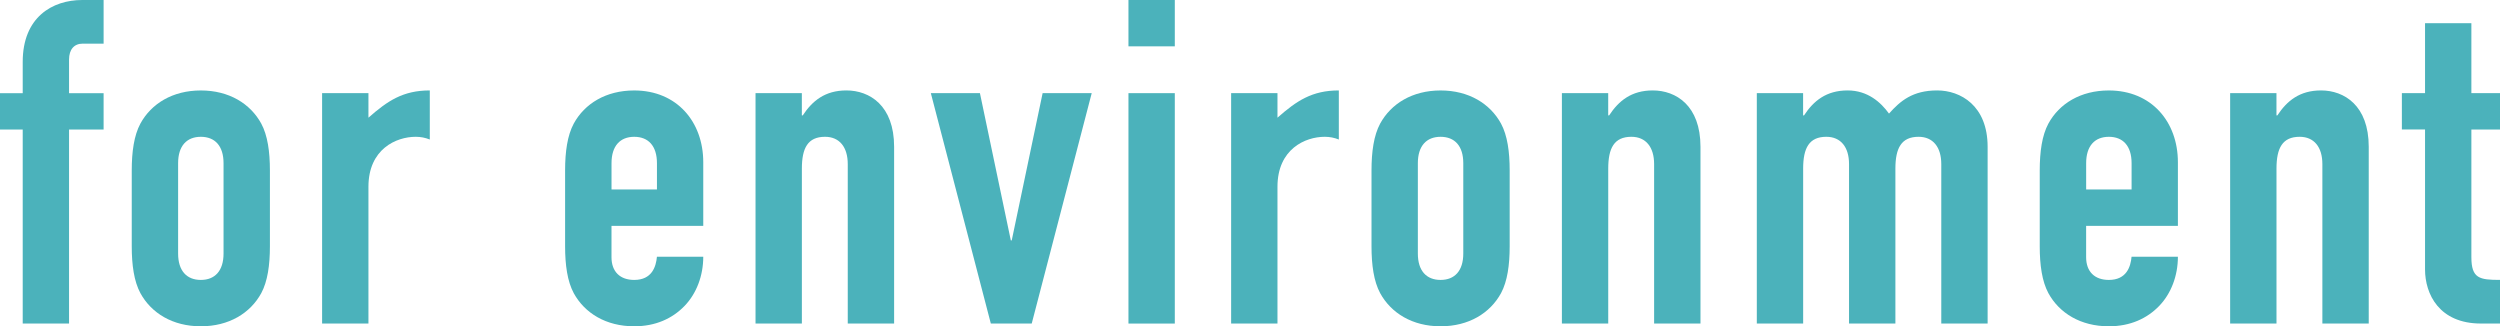 <?xml version="1.0" encoding="UTF-8"?>
<svg id="_レイヤー_2" data-name="レイヤー 2" xmlns="http://www.w3.org/2000/svg" width="99.053" height="12.928" viewBox="0 0 99.053 12.928">
  <g id="design">
    <g>
      <path d="M.9,5.132h-.9v-1.44h.9v-1.242C.9.684,2.071,0,3.259,0h.846v1.729h-.828c-.342,0-.541.234-.541.63v1.333h1.369v1.44h-1.369v7.688H.9v-7.688Z" style="fill: #4bb2bb;"/>
      <path d="M5.22,6.752c0-.738.09-1.386.342-1.854.432-.792,1.278-1.314,2.395-1.314s1.962.522,2.395,1.314c.252.468.342,1.116.342,1.854v3.007c0,.738-.09,1.386-.342,1.855-.432.792-1.278,1.314-2.395,1.314s-1.963-.522-2.395-1.314c-.252-.468-.342-1.116-.342-1.855v-3.007ZM7.057,10.047c0,.684.342,1.044.9,1.044s.9-.36.9-1.044v-3.583c0-.684-.342-1.044-.9-1.044s-.9.36-.9,1.044v3.583Z" style="fill: #4bb2bb;"/>
      <path d="M12.762,3.691h1.836v.972c.756-.666,1.369-1.08,2.431-1.08v1.945c-.18-.072-.36-.108-.558-.108-.774,0-1.873.486-1.873,1.98v5.42h-1.836V3.691Z" style="fill: #4bb2bb;"/>
      <path d="M24.228,8.949v1.242c0,.576.342.9.9.9.702,0,.864-.522.9-.918h1.836c0,.756-.27,1.458-.738,1.945-.486.504-1.152.81-1.999.81-1.116,0-1.963-.522-2.395-1.314-.252-.468-.342-1.116-.342-1.855v-3.007c0-.738.09-1.386.342-1.854.432-.792,1.278-1.314,2.395-1.314,1.692,0,2.737,1.242,2.737,2.845v2.521h-3.637ZM24.228,7.508h1.801v-1.044c0-.684-.342-1.044-.9-1.044s-.9.36-.9,1.044v1.044Z" style="fill: #4bb2bb;"/>
      <path d="M29.934,3.691h1.836v.882h.036c.378-.576.882-.99,1.729-.99.918,0,1.891.594,1.891,2.233v7.004h-1.837v-6.32c0-.666-.324-1.08-.9-1.08-.685,0-.918.45-.918,1.26v6.14h-1.836V3.691Z" style="fill: #4bb2bb;"/>
      <path d="M40.878,12.82h-1.62l-2.377-9.129h1.945l1.224,5.834h.036l1.224-5.834h1.945l-2.377,9.129Z" style="fill: #4bb2bb;"/>
      <path d="M44.711,0h1.836v1.836h-1.836V0ZM44.711,3.691h1.836v9.129h-1.836V3.691Z" style="fill: #4bb2bb;"/>
      <path d="M48.779,3.691h1.836v.972c.756-.666,1.368-1.08,2.431-1.08v1.945c-.18-.072-.36-.108-.558-.108-.774,0-1.873.486-1.873,1.98v5.42h-1.836V3.691Z" style="fill: #4bb2bb;"/>
      <path d="M54.341,6.752c0-.738.09-1.386.342-1.854.433-.792,1.279-1.314,2.395-1.314s1.962.522,2.395,1.314c.252.468.342,1.116.342,1.854v3.007c0,.738-.09,1.386-.342,1.855-.432.792-1.278,1.314-2.395,1.314s-1.962-.522-2.395-1.314c-.252-.468-.342-1.116-.342-1.855v-3.007ZM56.177,10.047c0,.684.342,1.044.9,1.044s.9-.36.9-1.044v-3.583c0-.684-.342-1.044-.9-1.044s-.9.36-.9,1.044v3.583Z" style="fill: #4bb2bb;"/>
      <path d="M61.883,3.691h1.836v.882h.036c.378-.576.882-.99,1.729-.99.918,0,1.891.594,1.891,2.233v7.004h-1.837v-6.32c0-.666-.324-1.08-.9-1.08-.685,0-.918.45-.918,1.26v6.14h-1.836V3.691Z" style="fill: #4bb2bb;"/>
      <path d="M69.605,3.691h1.836v.882h.036c.378-.576.882-.99,1.729-.99.792,0,1.314.468,1.638.918.45-.504.937-.918,1.909-.918.918,0,1.999.594,1.999,2.233v7.004h-1.836v-6.32c0-.666-.324-1.08-.9-1.08-.684,0-.918.45-.918,1.26v6.14h-1.837v-6.32c0-.666-.324-1.08-.9-1.08-.685,0-.918.45-.918,1.26v6.14h-1.836V3.691Z" style="fill: #4bb2bb;"/>
      <path d="M82.655,8.949v1.242c0,.576.342.9.9.9.702,0,.864-.522.9-.918h1.836c0,.756-.27,1.458-.738,1.945-.486.504-1.152.81-1.999.81-1.116,0-1.963-.522-2.395-1.314-.252-.468-.342-1.116-.342-1.855v-3.007c0-.738.09-1.386.342-1.854.432-.792,1.278-1.314,2.395-1.314,1.692,0,2.737,1.242,2.737,2.845v2.521h-3.637ZM82.655,7.508h1.801v-1.044c0-.684-.342-1.044-.9-1.044s-.9.36-.9,1.044v1.044Z" style="fill: #4bb2bb;"/>
      <path d="M88.36,3.691h1.836v.882h.036c.378-.576.882-.99,1.729-.99.918,0,1.891.594,1.891,2.233v7.004h-1.837v-6.32c0-.666-.324-1.08-.9-1.08-.685,0-.918.45-.918,1.26v6.14h-1.836V3.691Z" style="fill: #4bb2bb;"/>
      <path d="M96.083.918h1.836v2.773h1.134v1.44h-1.134v5.059c0,.846.324.9,1.134.9v1.729h-.756c-1.656,0-2.214-1.17-2.214-2.143v-5.546h-.918v-1.44h.918V.918Z" style="fill: #4bb2bb;"/>
    </g>
  </g>
</svg>